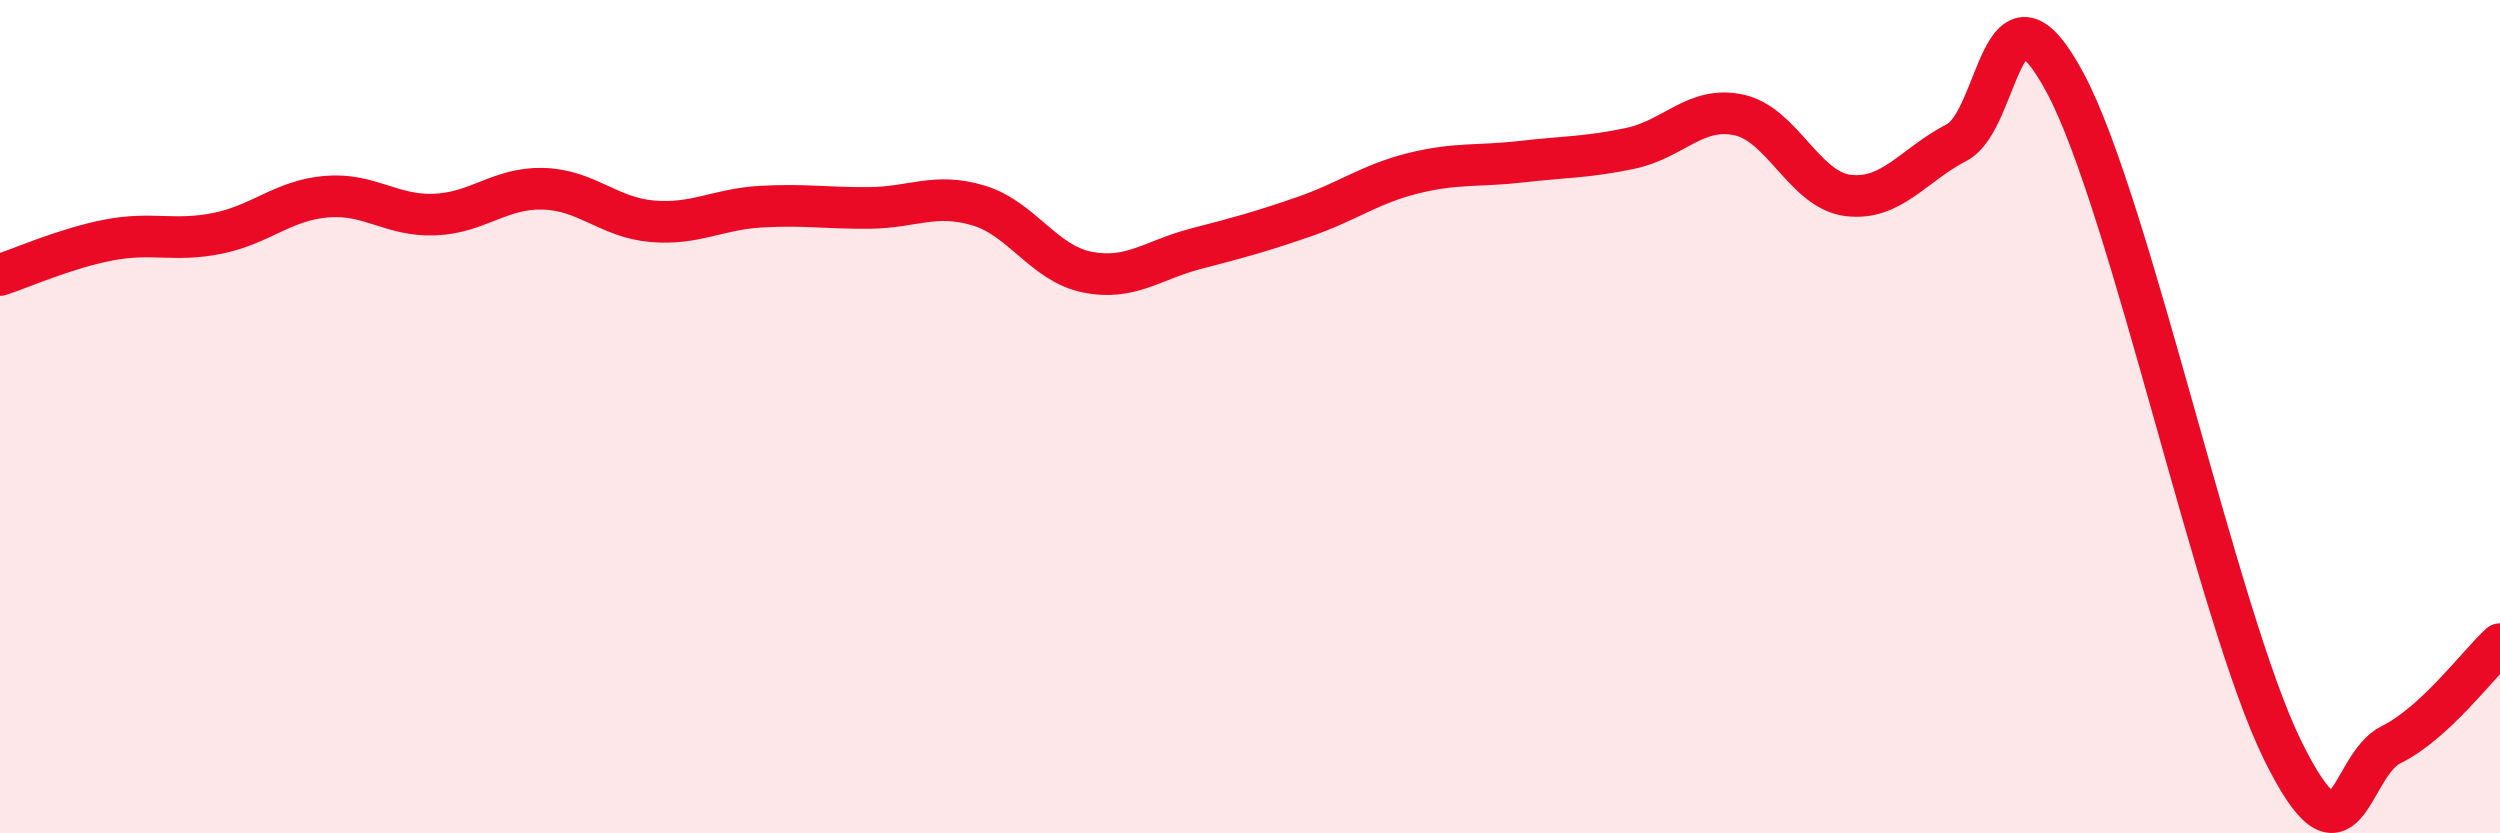 
    <svg width="60" height="20" viewBox="0 0 60 20" xmlns="http://www.w3.org/2000/svg">
      <path
        d="M 0,6.6 C 0.52,6.43 1.57,5.96 2.61,5.76 C 3.65,5.56 4.18,5.81 5.22,5.6 C 6.26,5.39 6.79,4.81 7.83,4.72 C 8.87,4.63 9.39,5.19 10.43,5.15 C 11.47,5.11 12,4.5 13.04,4.53 C 14.08,4.56 14.61,5.22 15.65,5.31 C 16.69,5.4 17.22,5.02 18.26,4.96 C 19.3,4.9 19.83,5 20.87,4.99 C 21.91,4.98 22.44,4.62 23.48,4.93 C 24.52,5.24 25.05,6.32 26.09,6.53 C 27.13,6.74 27.66,6.24 28.7,5.97 C 29.74,5.7 30.26,5.56 31.3,5.2 C 32.34,4.84 32.87,4.42 33.91,4.16 C 34.95,3.9 35.48,4 36.52,3.88 C 37.56,3.76 38.09,3.78 39.13,3.56 C 40.17,3.34 40.7,2.53 41.74,2.76 C 42.78,2.99 43.31,4.56 44.35,4.69 C 45.39,4.82 45.92,3.96 46.96,3.42 C 48,2.88 48.01,-0.92 49.57,2 C 51.13,4.92 53.22,14.83 54.78,18 C 56.34,21.17 56.35,18.38 57.39,17.87 C 58.43,17.36 59.48,15.94 60,15.46L60 20L0 20Z"
        fill="#EB0A25"
        opacity="0.1"
        stroke-linecap="round"
        stroke-linejoin="round"
      />
      <path
        d="M 0,6.6 C 0.52,6.43 1.57,5.96 2.61,5.76 C 3.65,5.56 4.18,5.81 5.22,5.6 C 6.26,5.39 6.79,4.81 7.83,4.72 C 8.87,4.63 9.39,5.19 10.43,5.15 C 11.47,5.11 12,4.5 13.04,4.53 C 14.08,4.56 14.61,5.22 15.65,5.31 C 16.69,5.4 17.22,5.02 18.26,4.96 C 19.3,4.9 19.83,5 20.87,4.99 C 21.91,4.98 22.44,4.62 23.48,4.93 C 24.52,5.24 25.05,6.32 26.09,6.53 C 27.13,6.74 27.66,6.24 28.7,5.97 C 29.74,5.7 30.26,5.56 31.3,5.2 C 32.34,4.84 32.87,4.42 33.91,4.16 C 34.95,3.9 35.48,4 36.52,3.88 C 37.56,3.76 38.09,3.78 39.13,3.56 C 40.17,3.34 40.7,2.53 41.74,2.76 C 42.78,2.99 43.31,4.56 44.35,4.69 C 45.39,4.82 45.92,3.96 46.96,3.42 C 48,2.88 48.01,-0.92 49.57,2 C 51.13,4.92 53.22,14.83 54.78,18 C 56.34,21.17 56.35,18.38 57.39,17.87 C 58.43,17.36 59.48,15.94 60,15.46"
        stroke="#EB0A25"
        stroke-width="1"
        fill="none"
        stroke-linecap="round"
        stroke-linejoin="round"
      />
    </svg>
  